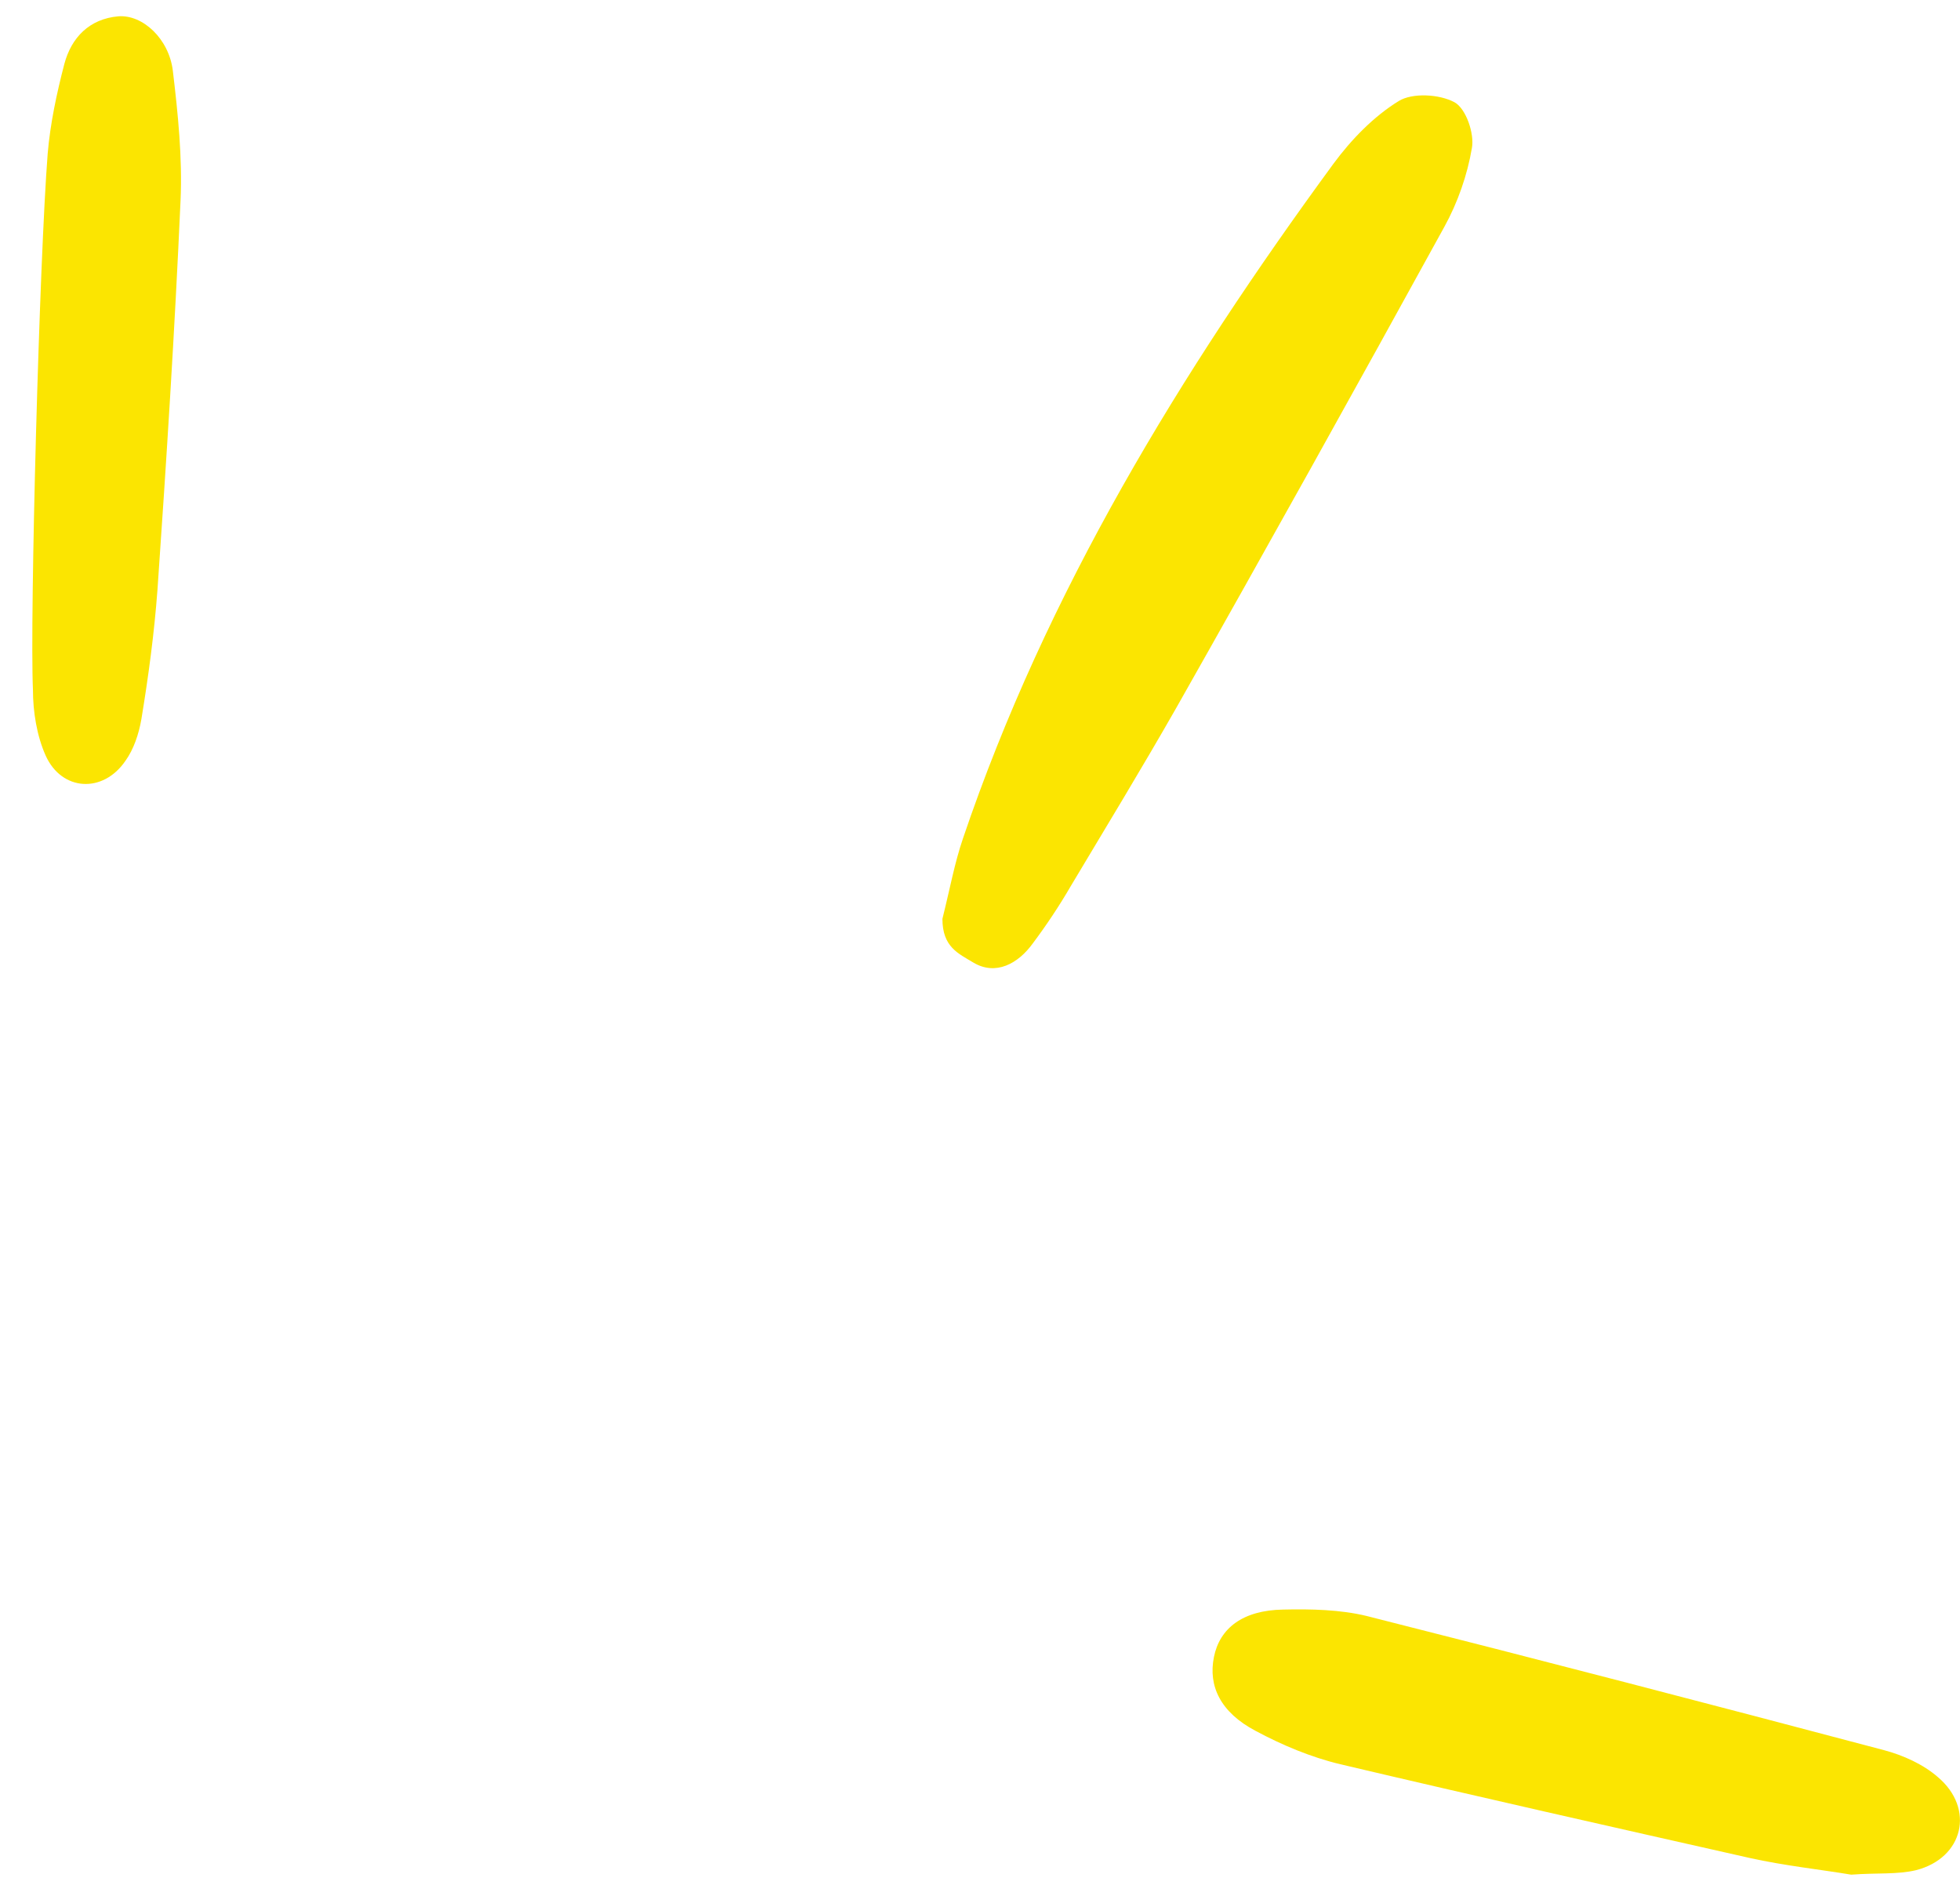 <svg width="52" height="50" viewBox="0 0 52 50" fill="none" xmlns="http://www.w3.org/2000/svg">
<path d="M25.003 24.374C25.207 23.557 25.326 22.892 25.547 22.245C27.761 15.707 31.32 9.883 35.373 4.349C35.849 3.702 36.445 3.089 37.109 2.68C37.467 2.459 38.182 2.493 38.591 2.714C38.898 2.885 39.119 3.549 39.051 3.923C38.931 4.638 38.676 5.371 38.319 6.018C35.969 10.292 33.602 14.549 31.201 18.789C30.298 20.372 29.345 21.939 28.408 23.506C28.102 24.033 27.761 24.544 27.404 25.021C27.012 25.566 26.416 25.89 25.82 25.532C25.428 25.294 25.003 25.123 25.003 24.374Z" fill="#FBE501"/>
<path d="M49.114 49.729C48.297 49.593 47.343 49.491 46.424 49.287C42.797 48.469 39.17 47.652 35.56 46.8C34.777 46.613 34.011 46.29 33.312 45.915C32.376 45.421 32.052 44.723 32.206 43.957C32.359 43.191 32.972 42.714 34.044 42.697C34.777 42.68 35.56 42.697 36.258 42.867C40.839 44.025 45.419 45.217 49.983 46.426C50.494 46.562 51.022 46.8 51.413 47.141C52.401 47.975 52.094 49.287 50.834 49.61C50.34 49.729 49.778 49.678 49.114 49.729Z" fill="#FBE501"/>
<path d="M1.265 4.077C1.333 3.276 1.504 2.476 1.708 1.693C1.895 0.995 2.372 0.501 3.138 0.433C3.786 0.382 4.484 1.029 4.586 1.88C4.722 3.021 4.841 4.179 4.79 5.32C4.637 8.759 4.416 12.216 4.177 15.656C4.092 16.797 3.939 17.938 3.751 19.078C3.683 19.47 3.547 19.879 3.326 20.185C2.73 21.054 1.64 20.986 1.214 20.049C0.976 19.521 0.874 18.874 0.874 18.295C0.789 16.388 1.044 6.903 1.265 4.077Z" fill="#FBE501"/>
</svg>
